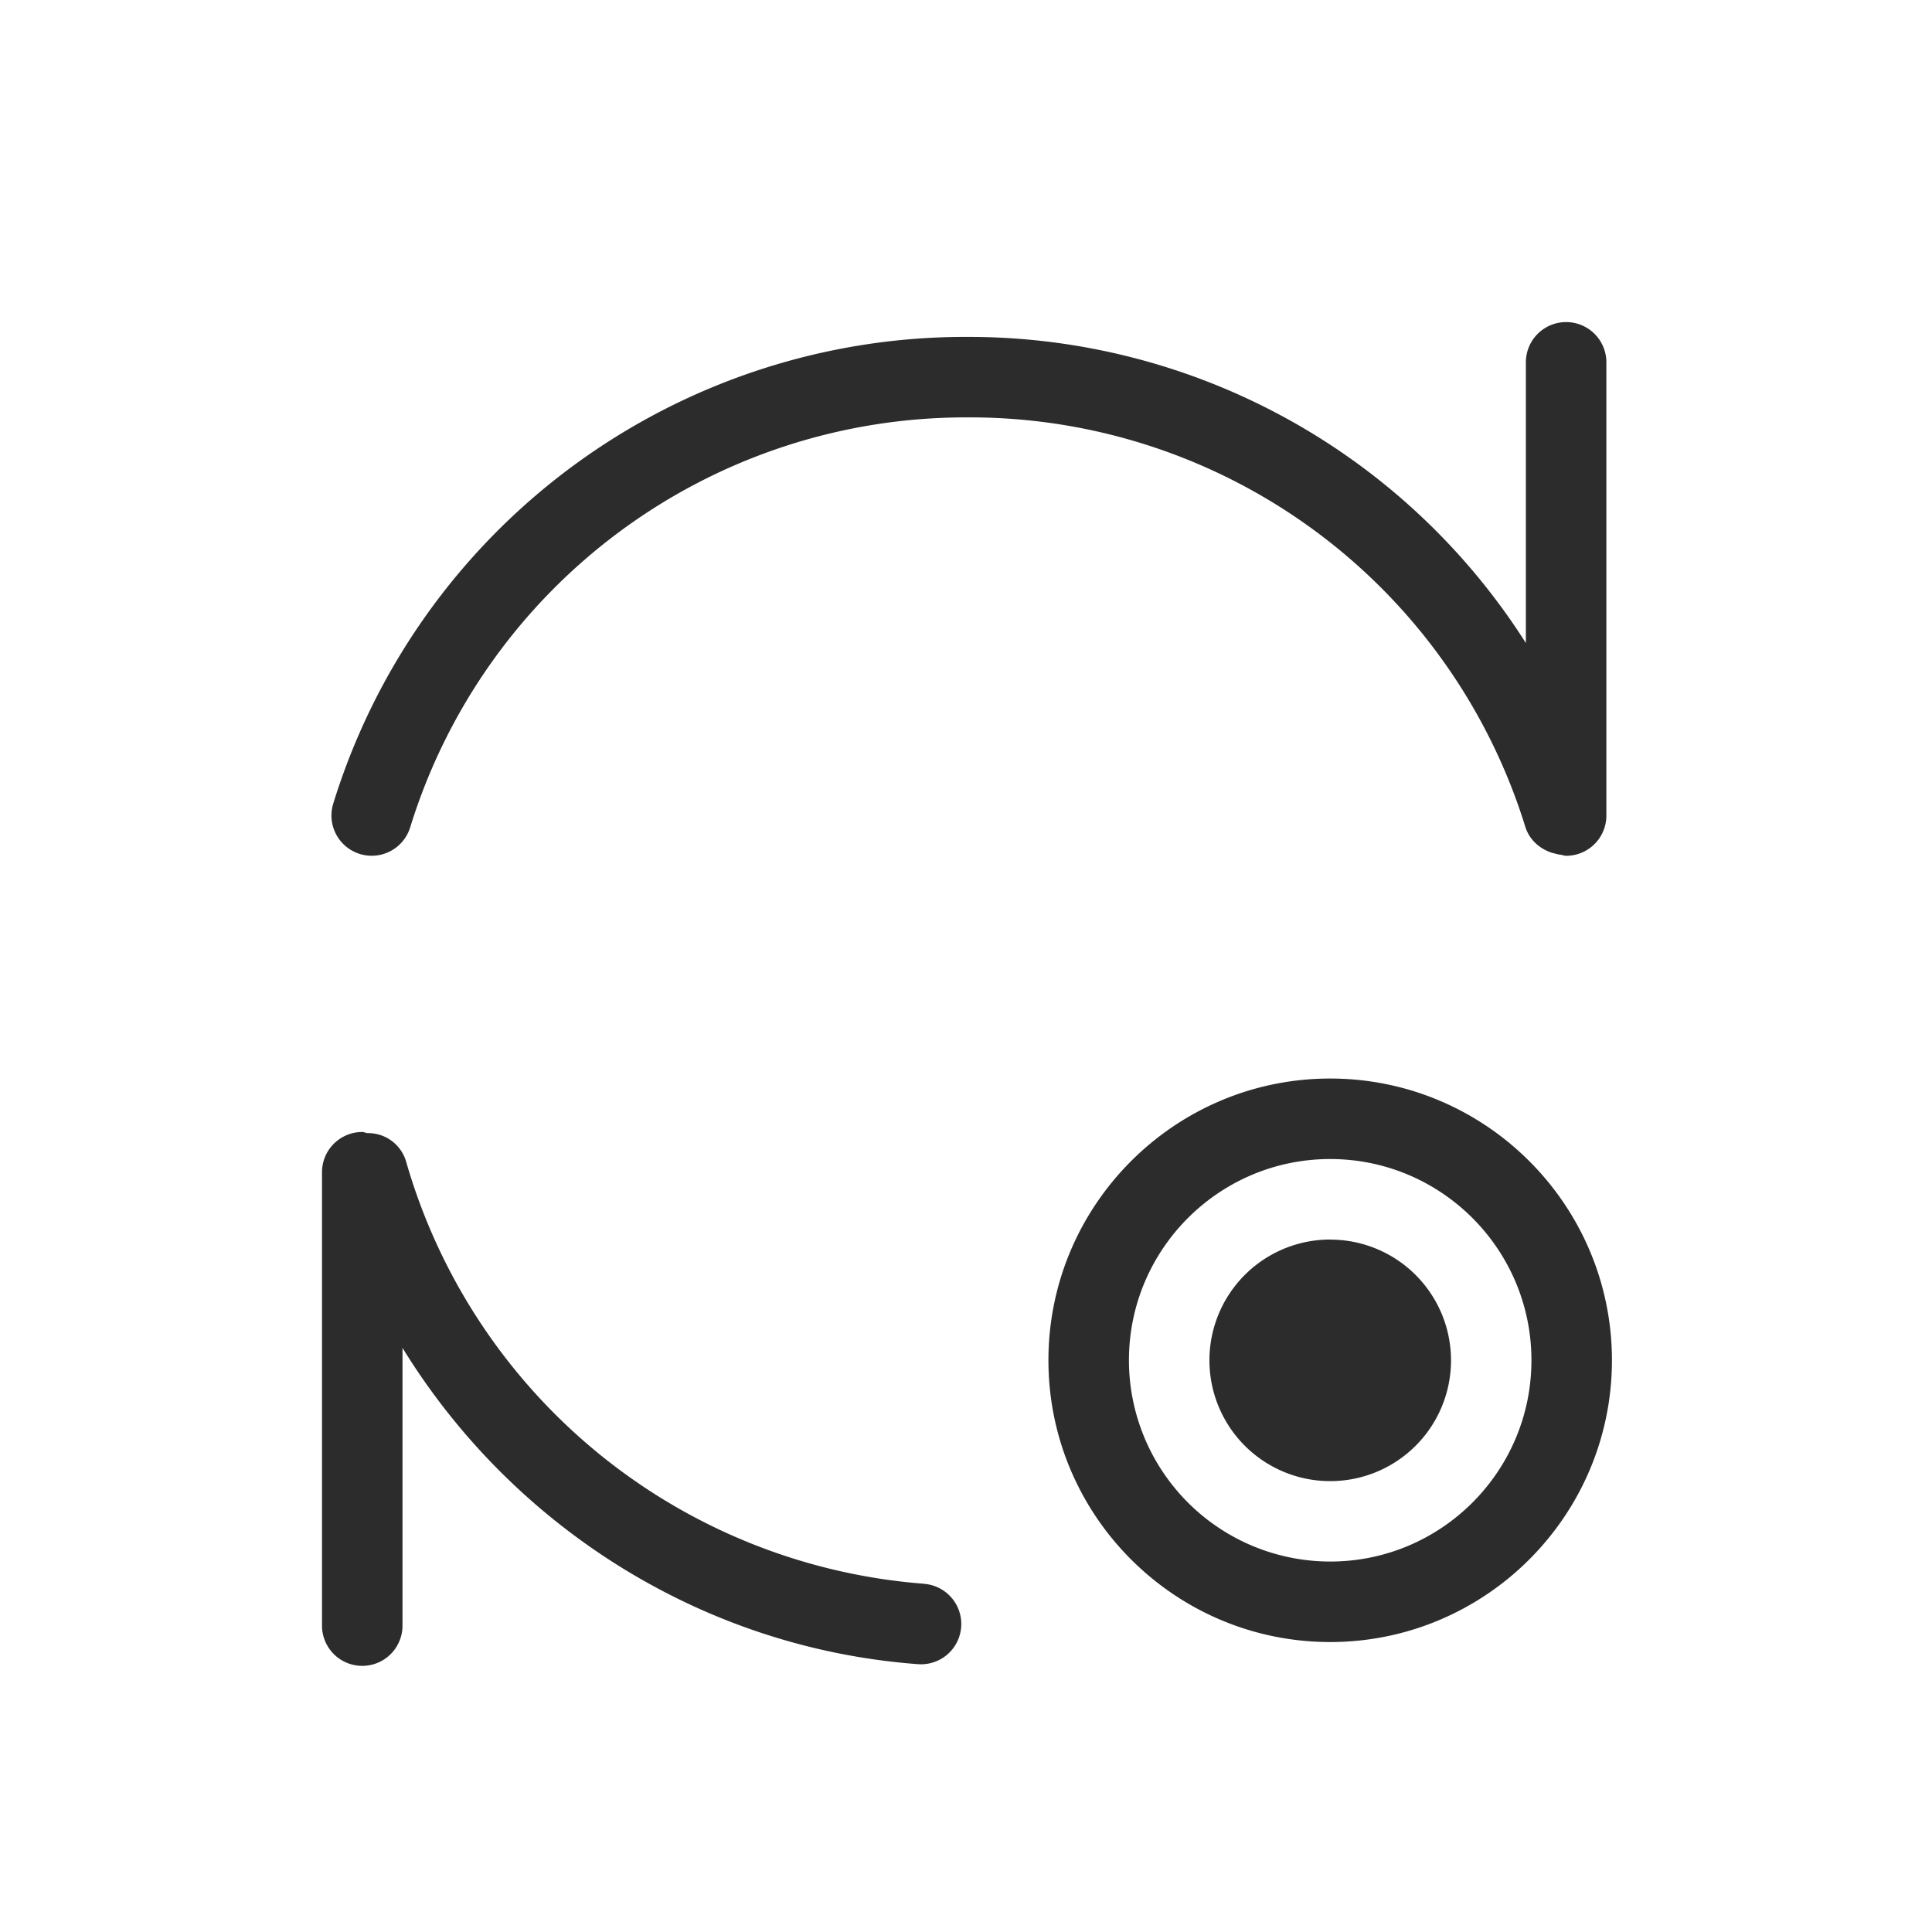 <svg t="1686844178682" class="icon" viewBox="0 0 1024 1024" version="1.1" xmlns="http://www.w3.org/2000/svg" p-id="22813" width="200" height="200"><path d="M489.728 839.424A310.357 310.357 0 0 1 215.253 615.68 20.949 20.949 0 0 0 194.688 600.576C193.749 600.448 192.939 599.979 192 599.979a21.333 21.333 0 0 0-21.333 21.333V861.611a21.333 21.333 0 0 0 42.667 0V714.411C271.573 809.131 372.395 873.557 486.571 882.048a21.333 21.333 0 0 0 3.157-42.581" fill="#2c2c2c" p-id="22814"></path><path d="M808.448 438.229c2.005 6.4 6.827 10.923 12.629 13.227 1.067 0.512 2.219 0.683 3.328 1.024 1.024 0.213 2.005 0.512 3.029 0.597 0.896 0.128 1.707 0.512 2.645 0.512a21.333 21.333 0 0 0 21.333-21.333v-240.213a21.333 21.333 0 1 0-42.667 0v148.779a349.952 349.952 0 0 0-295.765-162.261A350.677 350.677 0 0 0 176.64 425.899a21.333 21.333 0 0 0 40.747 12.672 308.181 308.181 0 0 1 295.595-217.344 308.139 308.139 0 0 1 295.467 217.003M705.024 656.981a64 64 0 1 0 0.043 128.043 64 64 0 0 0 0-128" fill="#2c2c2c" p-id="22815"></path><path d="M705.024 827.648a106.752 106.752 0 0 1-106.667-106.667c0-58.837 47.829-106.667 106.667-106.667 58.88 0 106.667 47.829 106.667 106.667 0 58.88-47.787 106.667-106.667 106.667m0-256c-82.347 0-149.333 66.987-149.333 149.333s66.987 149.333 149.333 149.333 149.333-66.987 149.333-149.333-66.987-149.333-149.333-149.333" fill="#2c2c2c" p-id="22816"></path></svg>
